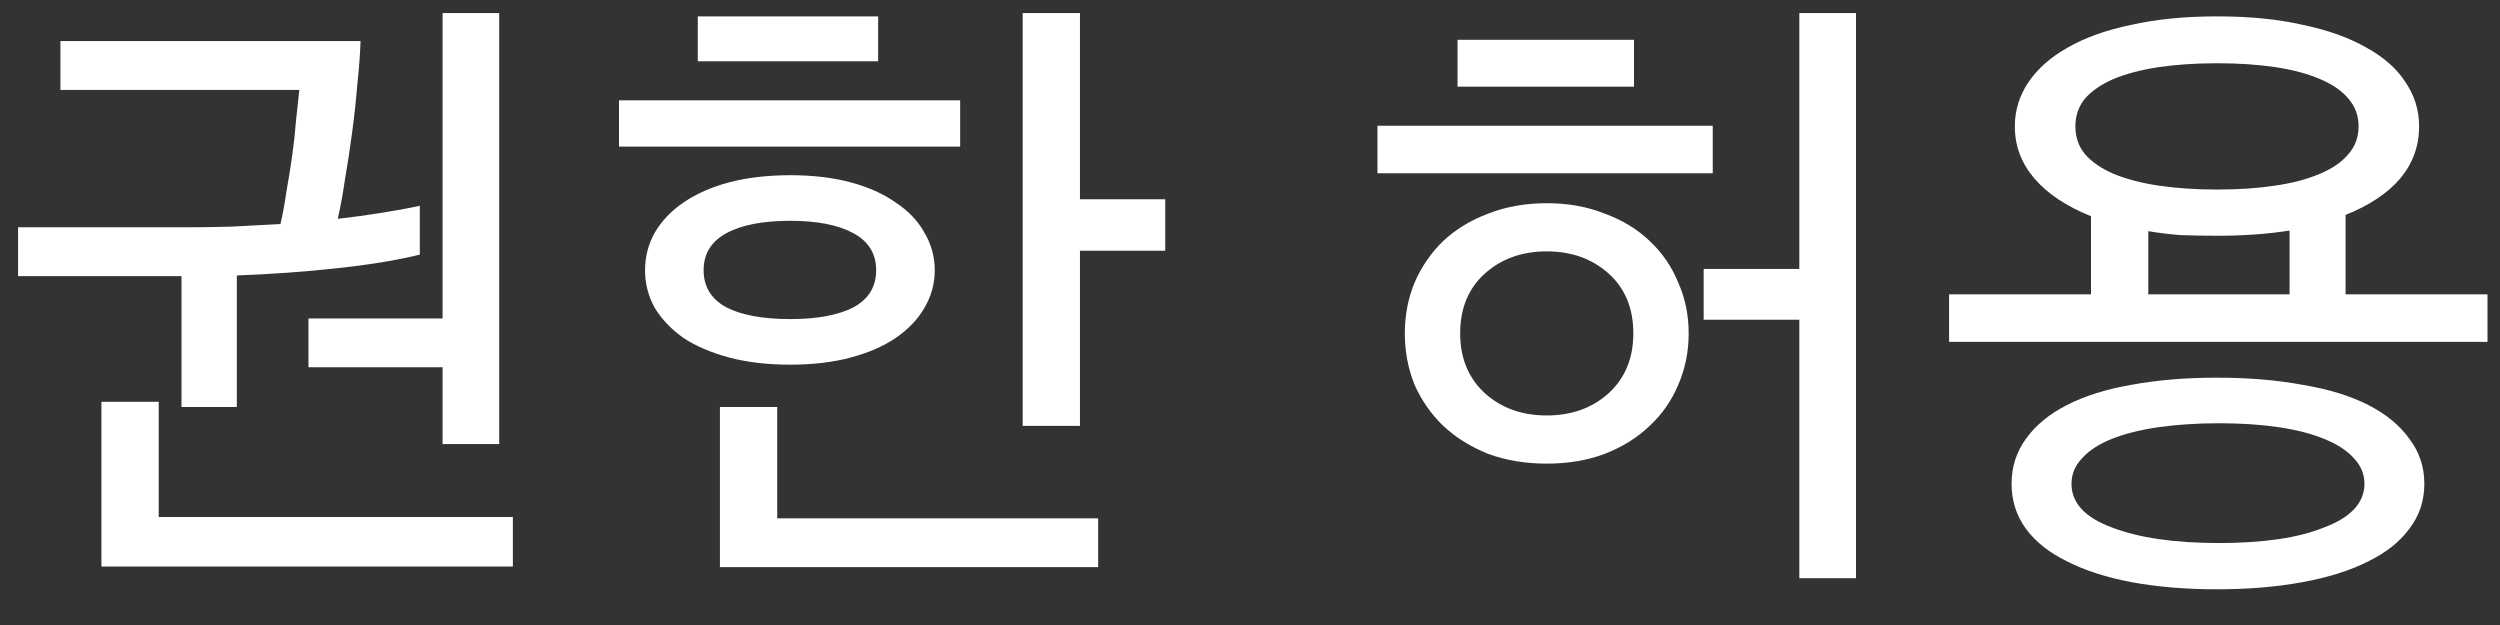 <svg width="60" height="15" viewBox="0 0 60 15" fill="none" xmlns="http://www.w3.org/2000/svg">
<rect x="0" y="0" width="60" height="15" fill="#333333" stroke="none"/>
<path d="M0.434 5.455H4.466C4.809 5.455 5.174 5.45 5.559 5.439C5.945 5.419 6.335 5.398 6.731 5.377C6.783 5.158 6.83 4.903 6.872 4.611C6.924 4.32 6.971 4.028 7.013 3.736C7.054 3.434 7.085 3.148 7.106 2.877C7.138 2.596 7.164 2.356 7.184 2.158H1.45V0.986H8.653C8.643 1.299 8.617 1.648 8.575 2.033C8.544 2.419 8.502 2.804 8.45 3.189C8.398 3.575 8.341 3.95 8.278 4.314C8.226 4.669 8.169 4.981 8.106 5.252C8.471 5.21 8.815 5.163 9.137 5.111C9.471 5.059 9.783 5.002 10.075 4.939V6.111C9.523 6.247 8.856 6.356 8.075 6.439C7.304 6.523 6.507 6.58 5.684 6.611V9.768H4.356V6.627H0.434V5.455ZM10.622 0.314H11.981V10.658H10.622V8.814H7.403V7.643H10.622V0.314ZM2.434 9.643H3.809V12.408H12.309V13.596H2.434V9.643ZM14.856 2.408H23.044V3.518H14.856V2.408ZM16.747 0.393H21.075V1.471H16.747V0.393ZM24.544 0.314H25.919V4.783H27.966V6.018H25.919V10.221H24.544V0.314ZM17.278 9.768H18.653V12.44H26.356V13.611H17.278V9.768ZM15.481 6.486C15.481 6.163 15.559 5.861 15.716 5.58C15.882 5.299 16.111 5.059 16.403 4.861C16.705 4.653 17.07 4.492 17.497 4.377C17.934 4.262 18.424 4.205 18.966 4.205C19.507 4.205 19.992 4.262 20.419 4.377C20.846 4.492 21.205 4.653 21.497 4.861C21.799 5.059 22.028 5.299 22.184 5.58C22.351 5.861 22.434 6.163 22.434 6.486C22.434 6.809 22.351 7.111 22.184 7.393C22.028 7.663 21.799 7.903 21.497 8.111C21.205 8.309 20.846 8.465 20.419 8.58C19.992 8.695 19.507 8.752 18.966 8.752C18.424 8.752 17.934 8.695 17.497 8.58C17.07 8.465 16.705 8.309 16.403 8.111C16.111 7.903 15.882 7.663 15.716 7.393C15.559 7.111 15.481 6.809 15.481 6.486ZM16.887 6.486C16.887 6.882 17.07 7.179 17.434 7.377C17.799 7.564 18.309 7.658 18.966 7.658C19.611 7.658 20.117 7.564 20.481 7.377C20.846 7.179 21.028 6.882 21.028 6.486C21.028 6.09 20.846 5.794 20.481 5.596C20.117 5.398 19.611 5.299 18.966 5.299C18.309 5.299 17.799 5.398 17.434 5.596C17.07 5.794 16.887 6.09 16.887 6.486ZM43.184 0.314H44.544V13.877H43.184V7.674H40.888V6.455H43.184V0.314ZM41.106 3.018V4.158H33.059V3.018H41.106ZM39.216 0.955V2.08H34.981V0.955H39.216ZM40.528 8.002C40.528 8.439 40.445 8.851 40.278 9.236C40.122 9.611 39.893 9.939 39.591 10.221C39.299 10.502 38.94 10.726 38.513 10.893C38.096 11.049 37.632 11.127 37.122 11.127C36.611 11.127 36.143 11.049 35.716 10.893C35.299 10.726 34.94 10.502 34.638 10.221C34.346 9.939 34.117 9.611 33.95 9.236C33.794 8.851 33.716 8.439 33.716 8.002C33.716 7.564 33.794 7.158 33.95 6.783C34.117 6.398 34.346 6.064 34.638 5.783C34.94 5.502 35.299 5.283 35.716 5.127C36.143 4.96 36.611 4.877 37.122 4.877C37.632 4.877 38.096 4.96 38.513 5.127C38.94 5.283 39.299 5.502 39.591 5.783C39.893 6.064 40.122 6.398 40.278 6.783C40.445 7.158 40.528 7.564 40.528 8.002ZM39.2 8.002C39.2 7.398 39.002 6.919 38.606 6.564C38.21 6.21 37.716 6.033 37.122 6.033C36.528 6.033 36.033 6.21 35.638 6.564C35.242 6.919 35.044 7.398 35.044 8.002C35.044 8.596 35.242 9.075 35.638 9.439C36.033 9.794 36.528 9.971 37.122 9.971C37.716 9.971 38.21 9.794 38.606 9.439C39.002 9.075 39.2 8.596 39.2 8.002ZM53.216 0.393C53.986 0.393 54.669 0.46 55.263 0.596C55.867 0.721 56.377 0.903 56.794 1.143C57.21 1.372 57.523 1.648 57.731 1.971C57.95 2.294 58.059 2.648 58.059 3.033C58.059 3.502 57.908 3.919 57.606 4.283C57.304 4.637 56.867 4.929 56.294 5.158V7.064H59.7V8.205H46.778V7.064H50.184V5.189C49.591 4.95 49.138 4.648 48.825 4.283C48.513 3.919 48.356 3.502 48.356 3.033C48.356 2.648 48.466 2.294 48.684 1.971C48.903 1.648 49.216 1.372 49.622 1.143C50.038 0.903 50.549 0.721 51.153 0.596C51.757 0.46 52.445 0.393 53.216 0.393ZM58.184 11.611C58.184 12.018 58.065 12.377 57.825 12.69C57.596 13.002 57.268 13.262 56.841 13.471C56.413 13.69 55.888 13.856 55.263 13.971C54.648 14.085 53.96 14.143 53.2 14.143C52.45 14.143 51.768 14.085 51.153 13.971C50.549 13.856 50.033 13.69 49.606 13.471C49.179 13.262 48.851 13.002 48.622 12.69C48.393 12.377 48.278 12.018 48.278 11.611C48.278 11.205 48.393 10.846 48.622 10.533C48.851 10.21 49.179 9.939 49.606 9.721C50.033 9.502 50.549 9.34 51.153 9.236C51.768 9.122 52.45 9.064 53.2 9.064C53.96 9.064 54.648 9.122 55.263 9.236C55.888 9.34 56.413 9.502 56.841 9.721C57.268 9.939 57.596 10.21 57.825 10.533C58.065 10.846 58.184 11.205 58.184 11.611ZM53.216 4.549C53.726 4.549 54.19 4.518 54.606 4.455C55.023 4.393 55.377 4.299 55.669 4.174C55.971 4.049 56.2 3.893 56.356 3.705C56.523 3.518 56.606 3.294 56.606 3.033C56.606 2.773 56.523 2.549 56.356 2.361C56.2 2.174 55.971 2.018 55.669 1.893C55.377 1.768 55.023 1.674 54.606 1.611C54.19 1.549 53.726 1.518 53.216 1.518C52.705 1.518 52.236 1.549 51.809 1.611C51.393 1.674 51.033 1.768 50.731 1.893C50.44 2.018 50.21 2.174 50.044 2.361C49.888 2.549 49.809 2.773 49.809 3.033C49.809 3.294 49.888 3.518 50.044 3.705C50.21 3.893 50.44 4.049 50.731 4.174C51.033 4.299 51.393 4.393 51.809 4.455C52.236 4.518 52.705 4.549 53.216 4.549ZM56.747 11.611C56.747 11.382 56.663 11.179 56.497 11.002C56.33 10.815 56.091 10.658 55.778 10.533C55.476 10.408 55.111 10.315 54.684 10.252C54.257 10.19 53.783 10.158 53.263 10.158C52.731 10.158 52.247 10.19 51.809 10.252C51.372 10.315 50.997 10.408 50.684 10.533C50.372 10.658 50.132 10.815 49.966 11.002C49.799 11.179 49.716 11.382 49.716 11.611C49.716 12.07 50.038 12.419 50.684 12.658C51.33 12.908 52.19 13.033 53.263 13.033C53.783 13.033 54.257 13.002 54.684 12.94C55.111 12.877 55.476 12.783 55.778 12.658C56.091 12.544 56.33 12.398 56.497 12.221C56.663 12.044 56.747 11.841 56.747 11.611ZM54.95 7.064V5.533C54.69 5.575 54.413 5.606 54.122 5.627C53.83 5.648 53.528 5.658 53.216 5.658C52.913 5.658 52.622 5.653 52.341 5.643C52.07 5.622 51.809 5.59 51.559 5.549V7.064H54.95Z" fill="white"/>
</svg>
